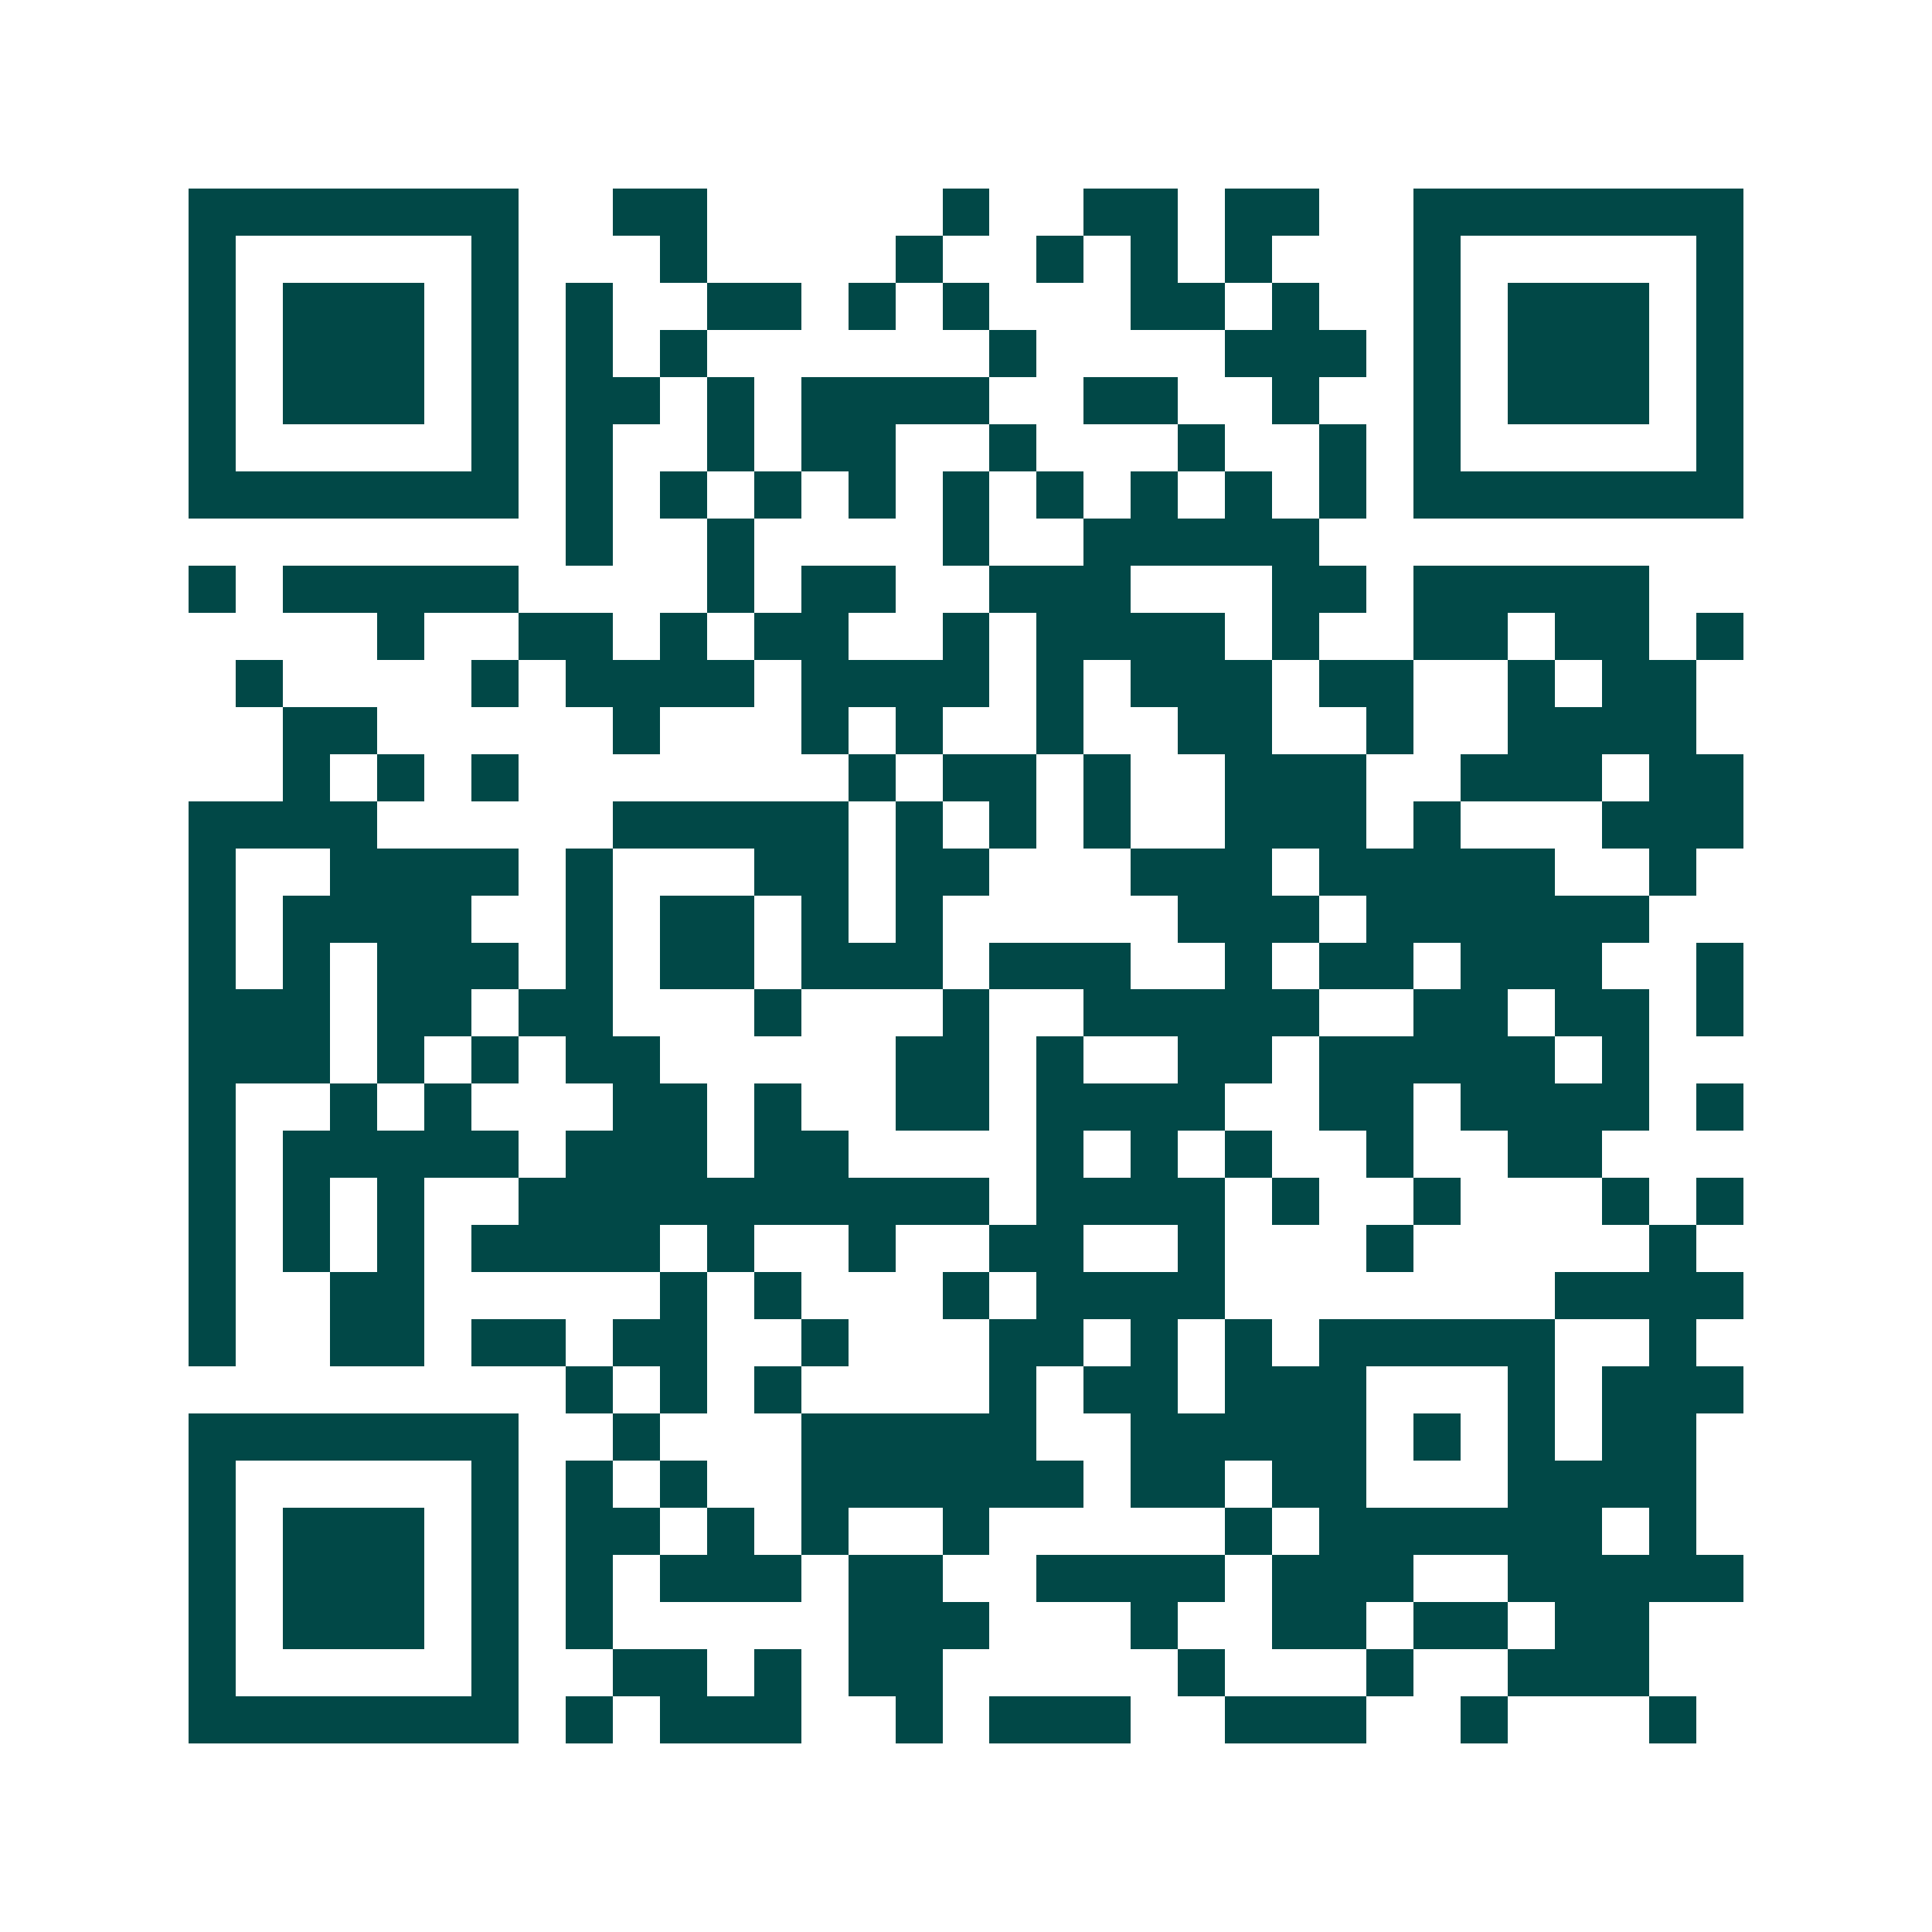 <svg xmlns="http://www.w3.org/2000/svg" width="200" height="200" viewBox="0 0 41 41" shape-rendering="crispEdges"><path fill="#ffffff" d="M0 0h41v41H0z"/><path stroke="#014847" d="M4 4.5h7m2 0h2m5 0h1m2 0h2m1 0h2m2 0h7M4 5.5h1m5 0h1m3 0h1m4 0h1m2 0h1m1 0h1m1 0h1m3 0h1m5 0h1M4 6.5h1m1 0h3m1 0h1m1 0h1m2 0h2m1 0h1m1 0h1m3 0h2m1 0h1m2 0h1m1 0h3m1 0h1M4 7.5h1m1 0h3m1 0h1m1 0h1m1 0h1m6 0h1m4 0h3m1 0h1m1 0h3m1 0h1M4 8.5h1m1 0h3m1 0h1m1 0h2m1 0h1m1 0h4m2 0h2m2 0h1m2 0h1m1 0h3m1 0h1M4 9.5h1m5 0h1m1 0h1m2 0h1m1 0h2m2 0h1m3 0h1m2 0h1m1 0h1m5 0h1M4 10.5h7m1 0h1m1 0h1m1 0h1m1 0h1m1 0h1m1 0h1m1 0h1m1 0h1m1 0h1m1 0h7M12 11.5h1m2 0h1m4 0h1m2 0h5M4 12.5h1m1 0h5m4 0h1m1 0h2m2 0h3m3 0h2m1 0h5M8 13.5h1m2 0h2m1 0h1m1 0h2m2 0h1m1 0h4m1 0h1m2 0h2m1 0h2m1 0h1M5 14.5h1m4 0h1m1 0h4m1 0h4m1 0h1m1 0h3m1 0h2m2 0h1m1 0h2M6 15.5h2m5 0h1m3 0h1m1 0h1m2 0h1m2 0h2m2 0h1m2 0h4M6 16.5h1m1 0h1m1 0h1m7 0h1m1 0h2m1 0h1m2 0h3m2 0h3m1 0h2M4 17.5h4m5 0h5m1 0h1m1 0h1m1 0h1m2 0h3m1 0h1m3 0h3M4 18.5h1m2 0h4m1 0h1m3 0h2m1 0h2m3 0h3m1 0h5m2 0h1M4 19.5h1m1 0h4m2 0h1m1 0h2m1 0h1m1 0h1m5 0h3m1 0h6M4 20.5h1m1 0h1m1 0h3m1 0h1m1 0h2m1 0h3m1 0h3m2 0h1m1 0h2m1 0h3m2 0h1M4 21.5h3m1 0h2m1 0h2m3 0h1m3 0h1m2 0h5m2 0h2m1 0h2m1 0h1M4 22.5h3m1 0h1m1 0h1m1 0h2m5 0h2m1 0h1m2 0h2m1 0h5m1 0h1M4 23.5h1m2 0h1m1 0h1m3 0h2m1 0h1m2 0h2m1 0h4m2 0h2m1 0h4m1 0h1M4 24.5h1m1 0h5m1 0h3m1 0h2m4 0h1m1 0h1m1 0h1m2 0h1m2 0h2M4 25.5h1m1 0h1m1 0h1m2 0h10m1 0h4m1 0h1m2 0h1m3 0h1m1 0h1M4 26.5h1m1 0h1m1 0h1m1 0h4m1 0h1m2 0h1m2 0h2m2 0h1m3 0h1m5 0h1M4 27.5h1m2 0h2m5 0h1m1 0h1m3 0h1m1 0h4m7 0h4M4 28.5h1m2 0h2m1 0h2m1 0h2m2 0h1m3 0h2m1 0h1m1 0h1m1 0h5m2 0h1M12 29.5h1m1 0h1m1 0h1m4 0h1m1 0h2m1 0h3m3 0h1m1 0h3M4 30.5h7m2 0h1m3 0h5m2 0h5m1 0h1m1 0h1m1 0h2M4 31.5h1m5 0h1m1 0h1m1 0h1m2 0h6m1 0h2m1 0h2m3 0h4M4 32.5h1m1 0h3m1 0h1m1 0h2m1 0h1m1 0h1m2 0h1m5 0h1m1 0h6m1 0h1M4 33.5h1m1 0h3m1 0h1m1 0h1m1 0h3m1 0h2m2 0h4m1 0h3m2 0h5M4 34.5h1m1 0h3m1 0h1m1 0h1m5 0h3m3 0h1m2 0h2m1 0h2m1 0h2M4 35.5h1m5 0h1m2 0h2m1 0h1m1 0h2m5 0h1m3 0h1m2 0h3M4 36.5h7m1 0h1m1 0h3m2 0h1m1 0h3m2 0h3m2 0h1m3 0h1"/></svg>
